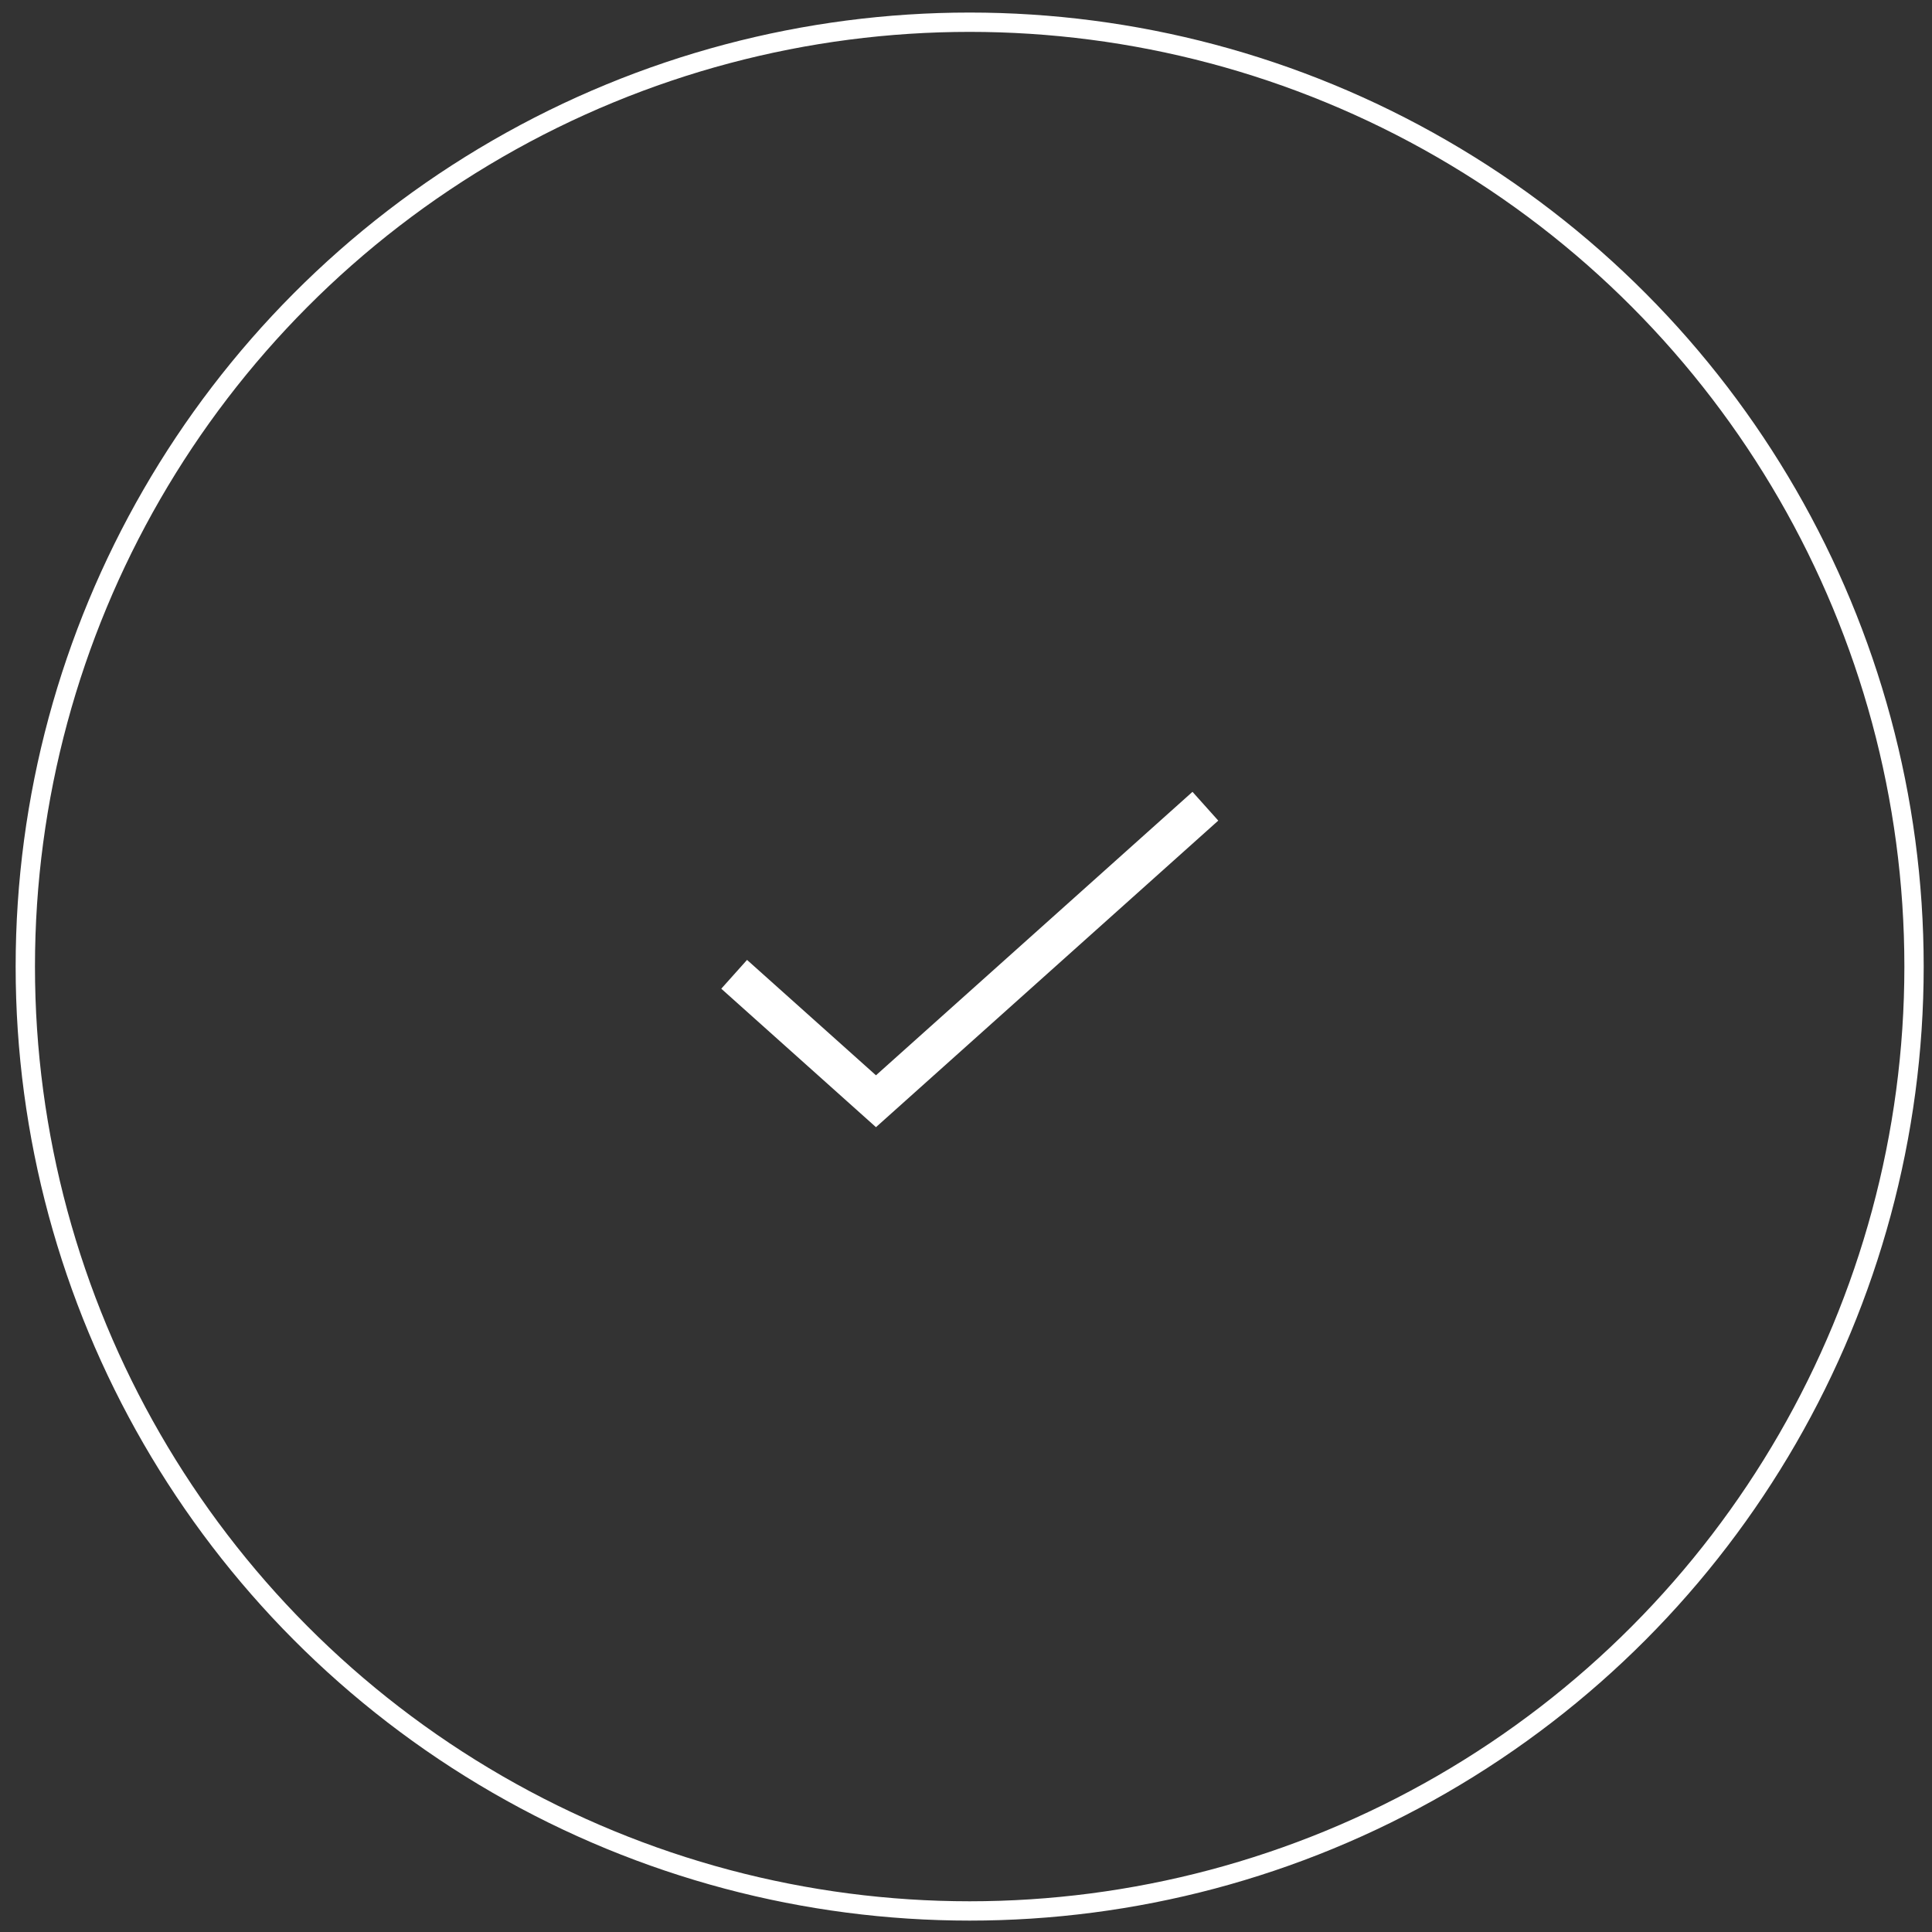 <svg id="Layer_1" data-name="Layer 1" xmlns="http://www.w3.org/2000/svg" xmlns:xlink="http://www.w3.org/1999/xlink" viewBox="0 0 100 100">
  <rect x="0" y="0" width="100" height="100" fill="#333333" stroke="none"/>
  <defs>
    <style>
      .cls-1, .cls-3, .cls-4 {
        fill: none;
      }

      .cls-2 {
        clip-path: url(#clip-path);
      }

      .cls-3, .cls-4 {
        stroke: #fff;
      }

      .cls-4 {
        stroke-width: 2px;
      }
    </style>
    <clipPath id="clip-path">
      <rect class="cls-1" x="0.19" y="0.03" width="100" height="100"/>
    </clipPath>
  </defs>
  <title>icon-features</title>
  <g class="cls-2">
    <circle class="cls-3" cx="50.19" cy="50.03" r="48.88"/>
  </g>
  <polyline class="cls-4" points="38 50.43 45.34 57 62.39 41.73"/>
</svg>
